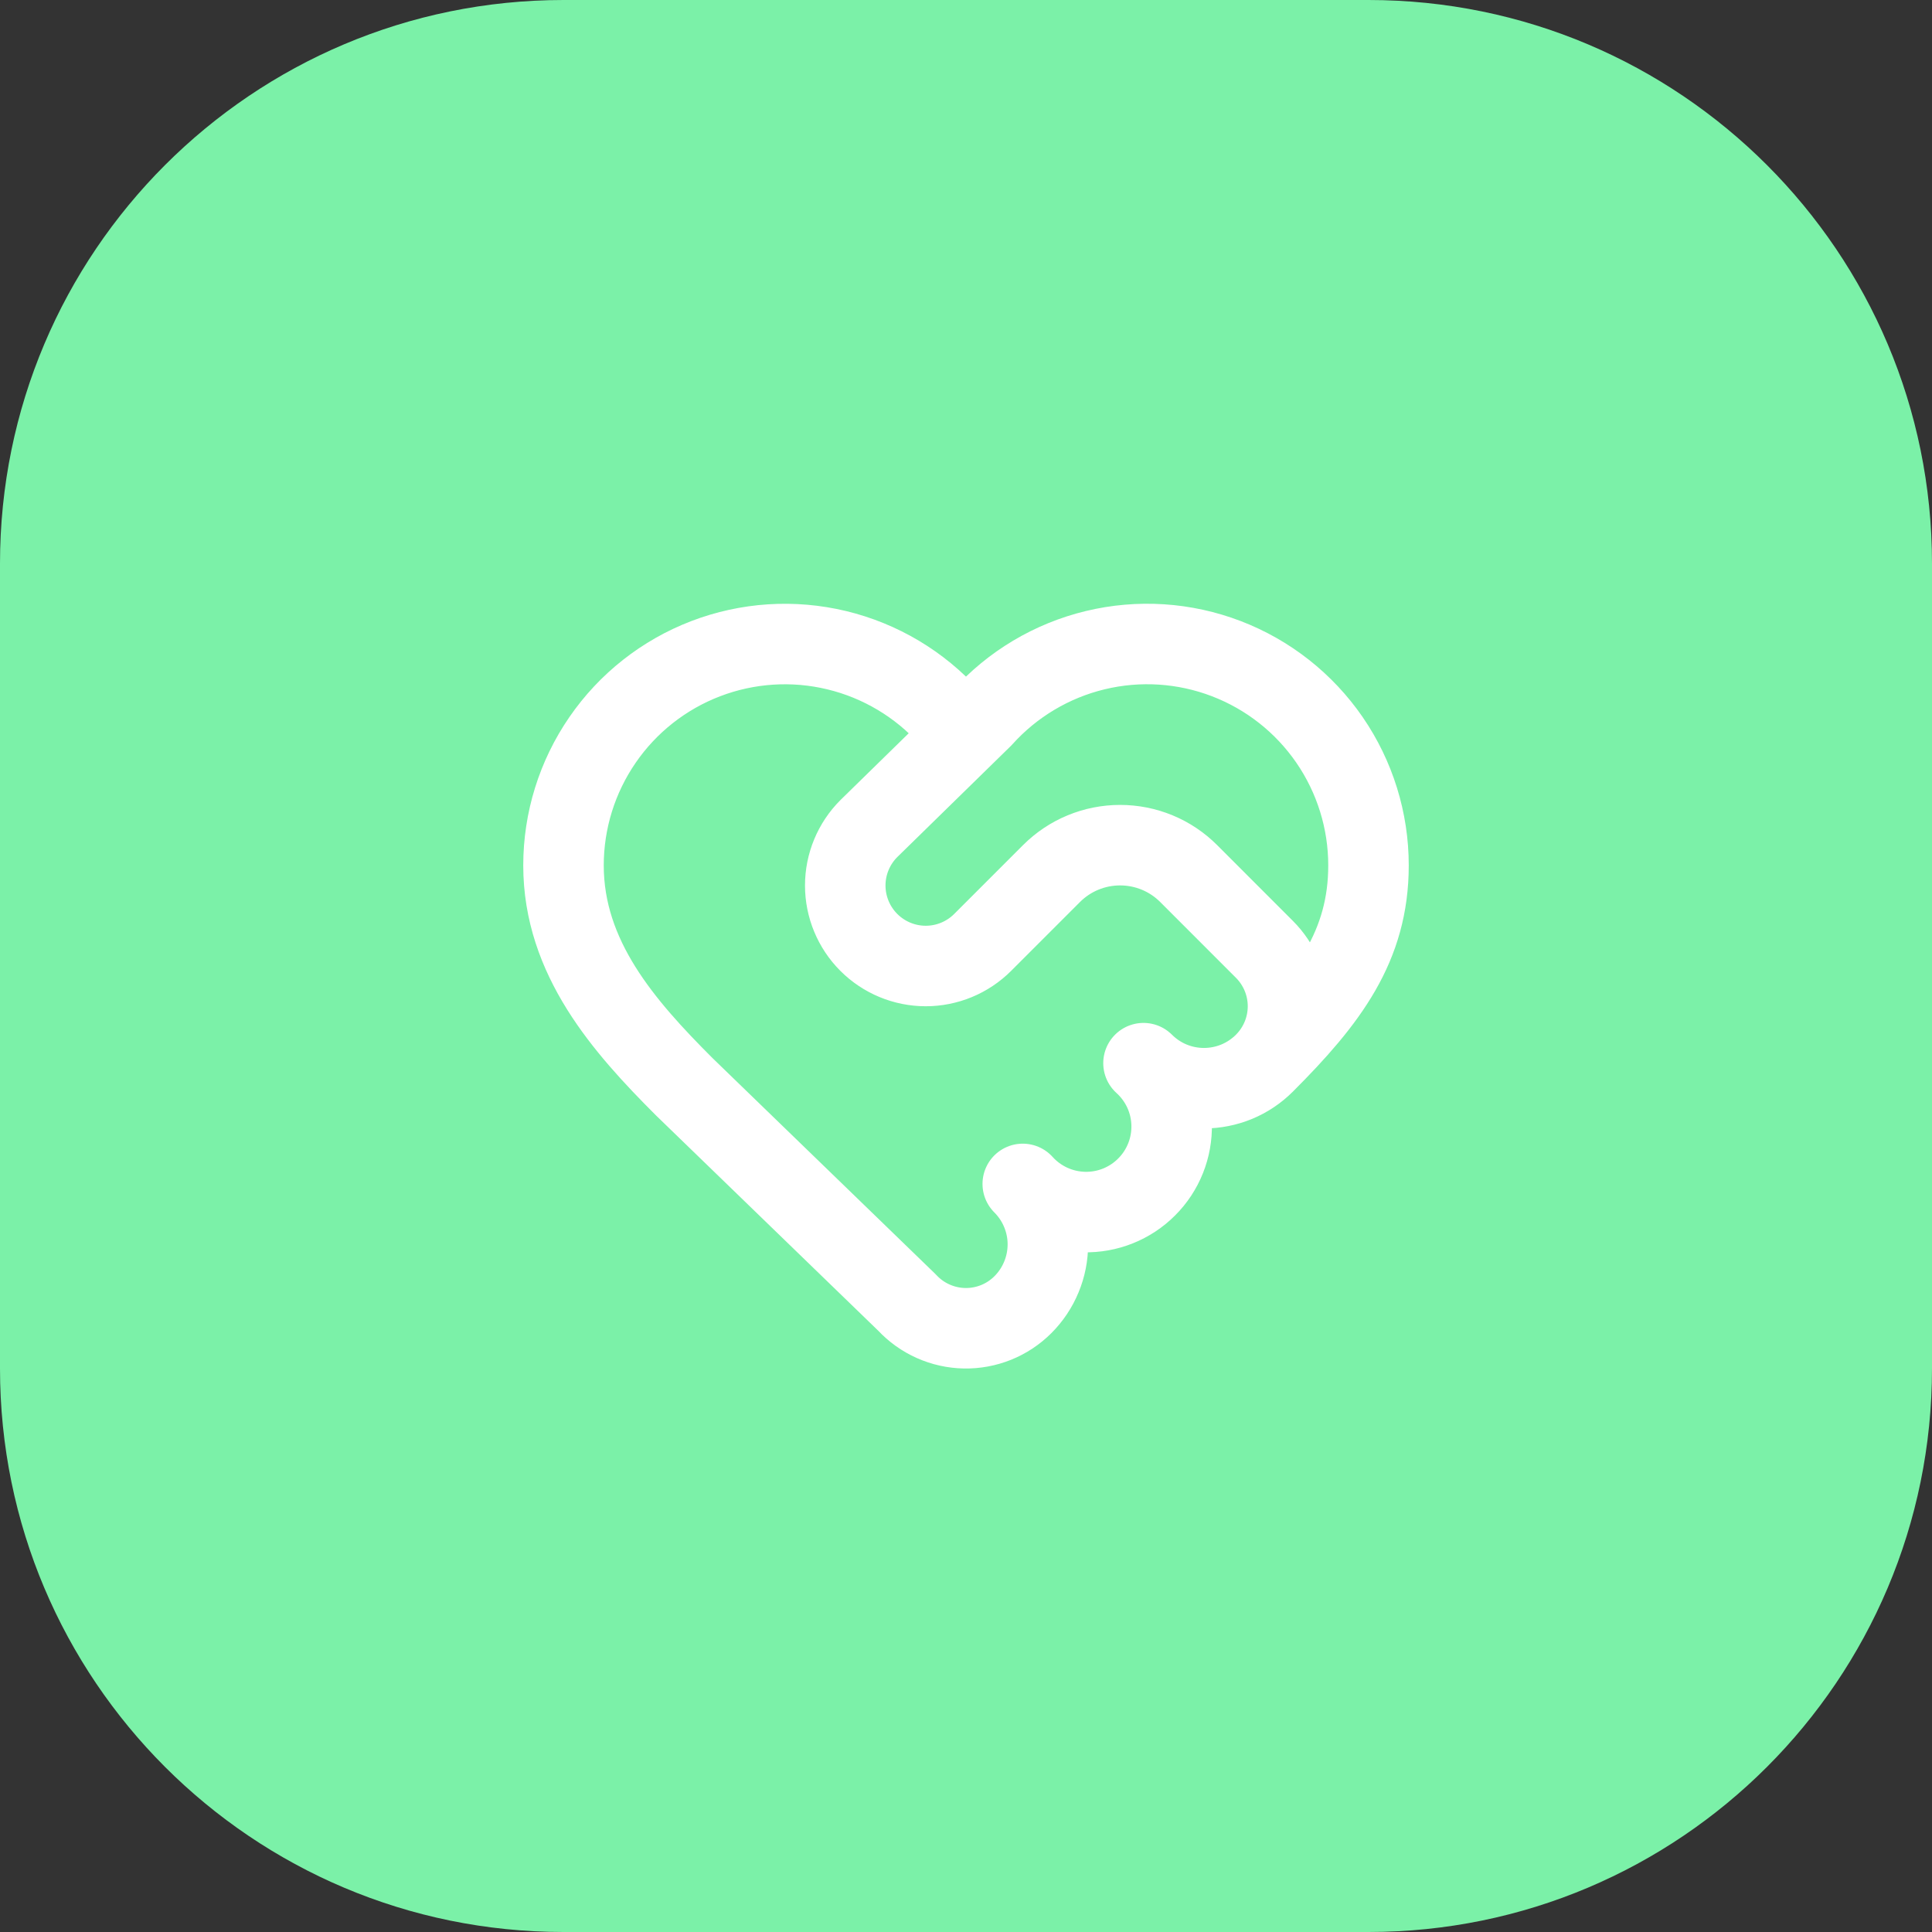 <?xml version="1.0" encoding="utf-8"?>
<svg xmlns="http://www.w3.org/2000/svg" fill="none" height="100%" overflow="visible" preserveAspectRatio="none" style="display: block;" viewBox="0 0 48 48" width="100%">
<rect x="0" y="0" width="48" height="48" fill="#333333" stroke="none"/>
<g id="Container">
<path d="M0 14C0 6.268 6.268 0 14 0H34C41.732 0 48 6.268 48 14V34C48 41.732 41.732 48 34 48H14C6.268 48 0 41.732 0 34V14Z" fill="#7BF1A8"/>
<g id="Icon">
<path d="M31.414 26.414C33 24.828 34 23.5 34 21.5C34 20.387 33.662 19.301 33.032 18.384C32.401 17.467 31.508 16.763 30.468 16.364C29.429 15.966 28.294 15.892 27.212 16.153C26.13 16.414 25.153 16.996 24.409 17.824M31.414 26.414C31.217 26.611 30.983 26.768 30.725 26.875C30.467 26.981 30.191 27.036 29.912 27.036C29.633 27.036 29.357 26.981 29.099 26.875C28.841 26.768 28.607 26.611 28.41 26.414C28.623 26.607 28.796 26.842 28.916 27.103C29.036 27.365 29.102 27.648 29.109 27.936C29.116 28.224 29.065 28.51 28.958 28.777C28.851 29.045 28.691 29.288 28.487 29.491C28.284 29.695 28.041 29.855 27.773 29.962C27.506 30.069 27.22 30.12 26.932 30.113C26.644 30.105 26.361 30.04 26.099 29.92C25.838 29.8 25.603 29.628 25.41 29.414C25.607 29.611 25.764 29.844 25.871 30.102C25.978 30.359 26.034 30.634 26.034 30.913C26.034 31.192 25.98 31.468 25.873 31.725C25.767 31.983 25.611 32.217 25.414 32.414C25.224 32.604 24.998 32.754 24.748 32.855C24.499 32.955 24.232 33.005 23.963 33C23.695 32.995 23.43 32.936 23.184 32.826C22.939 32.717 22.718 32.559 22.535 32.362L17 27C15.5 25.5 14 23.8 14 21.5C14 20.387 14.338 19.301 14.969 18.384C15.599 17.467 16.493 16.763 17.532 16.365C18.571 15.967 19.706 15.893 20.788 16.154C21.87 16.415 22.847 16.997 23.591 17.825C23.702 17.928 23.848 17.986 24 17.985C24.152 17.985 24.298 17.928 24.409 17.824M31.414 26.414C31.789 26.039 32 25.53 32 25C32 24.47 31.789 23.961 31.414 23.586L29.533 21.704C29.309 21.48 29.044 21.302 28.751 21.181C28.459 21.06 28.145 20.998 27.828 20.998C27.512 20.998 27.198 21.06 26.906 21.181C26.613 21.302 26.348 21.48 26.124 21.704L24.414 23.414C24.039 23.789 23.53 24 23 24C22.47 24 21.961 23.789 21.586 23.414C21.211 23.039 21 22.53 21 22C21 21.47 21.211 20.961 21.586 20.586L24.409 17.824" id="Vector" stroke="white" stroke-linecap="round" stroke-linejoin="round" stroke-width="2"/>
</g>
</g>
</svg>